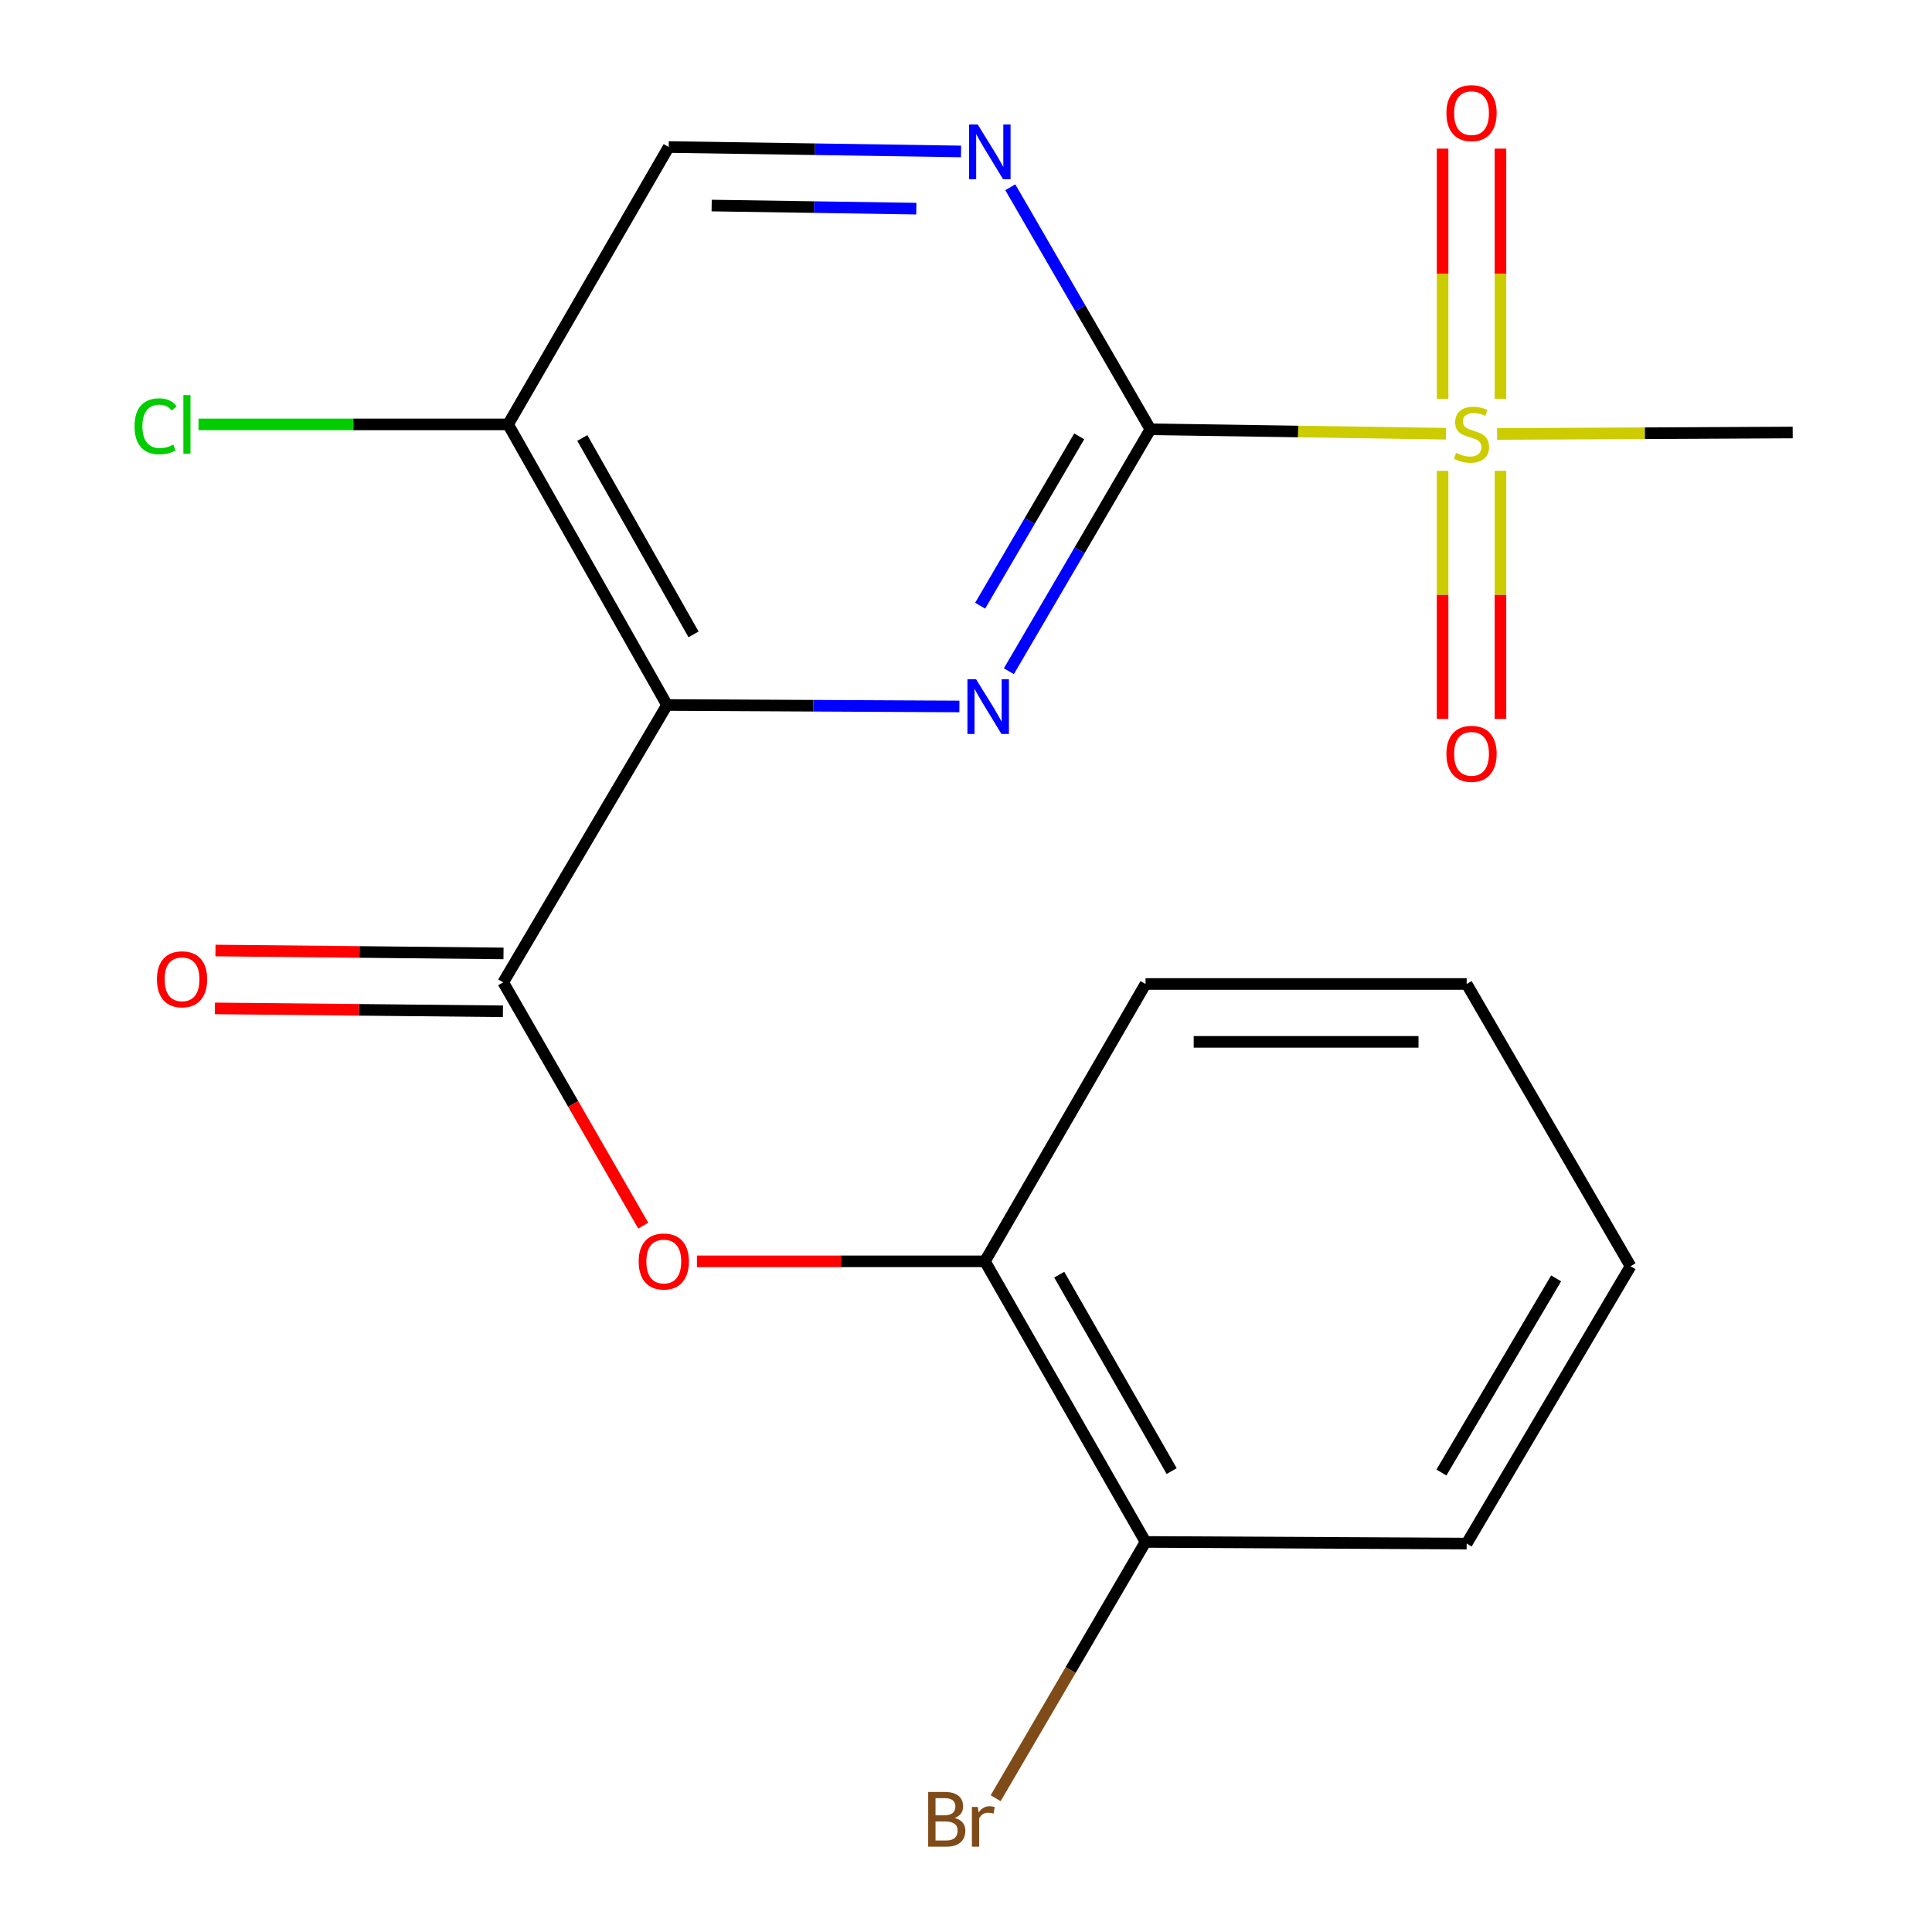 <?xml version='1.0' encoding='iso-8859-1'?>
<svg version='1.1' baseProfile='full'
              xmlns='http://www.w3.org/2000/svg'
                      xmlns:rdkit='http://www.rdkit.org/xml'
                      xmlns:xlink='http://www.w3.org/1999/xlink'
                  xml:space='preserve'
width='1000px' height='1000px' viewBox='0 0 1000 1000'>
<!-- END OF HEADER -->
<rect style='opacity:1.0;fill:#FFFFFF;stroke:none' width='1000' height='1000' x='0' y='0'> </rect>
<path class='bond-1' d='M 595.438,222.198 L 558.815,284.809' style='fill:none;fill-rule:evenodd;stroke:#000000;stroke-width:6px;stroke-linecap:butt;stroke-linejoin:miter;stroke-opacity:1' />
<path class='bond-1' d='M 558.815,284.809 L 522.193,347.42' style='fill:none;fill-rule:evenodd;stroke:#0000FF;stroke-width:6px;stroke-linecap:butt;stroke-linejoin:miter;stroke-opacity:1' />
<path class='bond-1' d='M 558.594,225.857 L 532.958,269.684' style='fill:none;fill-rule:evenodd;stroke:#000000;stroke-width:6px;stroke-linecap:butt;stroke-linejoin:miter;stroke-opacity:1' />
<path class='bond-1' d='M 532.958,269.684 L 507.322,313.512' style='fill:none;fill-rule:evenodd;stroke:#0000FF;stroke-width:6px;stroke-linecap:butt;stroke-linejoin:miter;stroke-opacity:1' />
<path class='bond-2' d='M 595.438,222.198 L 671.931,223.347' style='fill:none;fill-rule:evenodd;stroke:#000000;stroke-width:6px;stroke-linecap:butt;stroke-linejoin:miter;stroke-opacity:1' />
<path class='bond-2' d='M 671.931,223.347 L 748.424,224.496' style='fill:none;fill-rule:evenodd;stroke:#CCCC00;stroke-width:6px;stroke-linecap:butt;stroke-linejoin:miter;stroke-opacity:1' />
<path class='bond-4' d='M 595.438,222.198 L 559.181,159.558' style='fill:none;fill-rule:evenodd;stroke:#000000;stroke-width:6px;stroke-linecap:butt;stroke-linejoin:miter;stroke-opacity:1' />
<path class='bond-4' d='M 559.181,159.558 L 522.924,96.917' style='fill:none;fill-rule:evenodd;stroke:#0000FF;stroke-width:6px;stroke-linecap:butt;stroke-linejoin:miter;stroke-opacity:1' />
<path class='bond-0' d='M 345.256,364.905 L 420.919,365.284' style='fill:none;fill-rule:evenodd;stroke:#000000;stroke-width:6px;stroke-linecap:butt;stroke-linejoin:miter;stroke-opacity:1' />
<path class='bond-0' d='M 420.919,365.284 L 496.583,365.662' style='fill:none;fill-rule:evenodd;stroke:#0000FF;stroke-width:6px;stroke-linecap:butt;stroke-linejoin:miter;stroke-opacity:1' />
<path class='bond-3' d='M 345.256,364.905 L 260.464,508.46' style='fill:none;fill-rule:evenodd;stroke:#000000;stroke-width:6px;stroke-linecap:butt;stroke-linejoin:miter;stroke-opacity:1' />
<path class='bond-20' d='M 345.256,364.905 L 262.994,219.669' style='fill:none;fill-rule:evenodd;stroke:#000000;stroke-width:6px;stroke-linecap:butt;stroke-linejoin:miter;stroke-opacity:1' />
<path class='bond-20' d='M 358.982,328.356 L 301.398,226.691' style='fill:none;fill-rule:evenodd;stroke:#000000;stroke-width:6px;stroke-linecap:butt;stroke-linejoin:miter;stroke-opacity:1' />
<path class='bond-8' d='M 746.682,243.71 L 746.682,307.916' style='fill:none;fill-rule:evenodd;stroke:#CCCC00;stroke-width:6px;stroke-linecap:butt;stroke-linejoin:miter;stroke-opacity:1' />
<path class='bond-8' d='M 746.682,307.916 L 746.682,372.121' style='fill:none;fill-rule:evenodd;stroke:#FF0000;stroke-width:6px;stroke-linecap:butt;stroke-linejoin:miter;stroke-opacity:1' />
<path class='bond-8' d='M 776.638,243.71 L 776.638,307.916' style='fill:none;fill-rule:evenodd;stroke:#CCCC00;stroke-width:6px;stroke-linecap:butt;stroke-linejoin:miter;stroke-opacity:1' />
<path class='bond-8' d='M 776.638,307.916 L 776.638,372.121' style='fill:none;fill-rule:evenodd;stroke:#FF0000;stroke-width:6px;stroke-linecap:butt;stroke-linejoin:miter;stroke-opacity:1' />
<path class='bond-9' d='M 776.638,206.419 L 776.638,141.675' style='fill:none;fill-rule:evenodd;stroke:#CCCC00;stroke-width:6px;stroke-linecap:butt;stroke-linejoin:miter;stroke-opacity:1' />
<path class='bond-9' d='M 776.638,141.675 L 776.638,76.931' style='fill:none;fill-rule:evenodd;stroke:#FF0000;stroke-width:6px;stroke-linecap:butt;stroke-linejoin:miter;stroke-opacity:1' />
<path class='bond-9' d='M 746.682,206.419 L 746.682,141.675' style='fill:none;fill-rule:evenodd;stroke:#CCCC00;stroke-width:6px;stroke-linecap:butt;stroke-linejoin:miter;stroke-opacity:1' />
<path class='bond-9' d='M 746.682,141.675 L 746.682,76.931' style='fill:none;fill-rule:evenodd;stroke:#FF0000;stroke-width:6px;stroke-linecap:butt;stroke-linejoin:miter;stroke-opacity:1' />
<path class='bond-14' d='M 774.896,224.628 L 851.398,224.245' style='fill:none;fill-rule:evenodd;stroke:#CCCC00;stroke-width:6px;stroke-linecap:butt;stroke-linejoin:miter;stroke-opacity:1' />
<path class='bond-14' d='M 851.398,224.245 L 927.899,223.862' style='fill:none;fill-rule:evenodd;stroke:#000000;stroke-width:6px;stroke-linecap:butt;stroke-linejoin:miter;stroke-opacity:1' />
<path class='bond-5' d='M 260.464,508.46 L 296.7,571.42' style='fill:none;fill-rule:evenodd;stroke:#000000;stroke-width:6px;stroke-linecap:butt;stroke-linejoin:miter;stroke-opacity:1' />
<path class='bond-5' d='M 296.7,571.42 L 332.936,634.379' style='fill:none;fill-rule:evenodd;stroke:#FF0000;stroke-width:6px;stroke-linecap:butt;stroke-linejoin:miter;stroke-opacity:1' />
<path class='bond-11' d='M 260.614,493.483 L 186.073,492.737' style='fill:none;fill-rule:evenodd;stroke:#000000;stroke-width:6px;stroke-linecap:butt;stroke-linejoin:miter;stroke-opacity:1' />
<path class='bond-11' d='M 186.073,492.737 L 111.532,491.991' style='fill:none;fill-rule:evenodd;stroke:#FF0000;stroke-width:6px;stroke-linecap:butt;stroke-linejoin:miter;stroke-opacity:1' />
<path class='bond-11' d='M 260.314,523.438 L 185.773,522.691' style='fill:none;fill-rule:evenodd;stroke:#000000;stroke-width:6px;stroke-linecap:butt;stroke-linejoin:miter;stroke-opacity:1' />
<path class='bond-11' d='M 185.773,522.691 L 111.232,521.945' style='fill:none;fill-rule:evenodd;stroke:#FF0000;stroke-width:6px;stroke-linecap:butt;stroke-linejoin:miter;stroke-opacity:1' />
<path class='bond-10' d='M 497.431,78.384 L 421.768,77.24' style='fill:none;fill-rule:evenodd;stroke:#0000FF;stroke-width:6px;stroke-linecap:butt;stroke-linejoin:miter;stroke-opacity:1' />
<path class='bond-10' d='M 421.768,77.24 L 346.105,76.097' style='fill:none;fill-rule:evenodd;stroke:#000000;stroke-width:6px;stroke-linecap:butt;stroke-linejoin:miter;stroke-opacity:1' />
<path class='bond-10' d='M 474.279,107.994 L 421.315,107.193' style='fill:none;fill-rule:evenodd;stroke:#0000FF;stroke-width:6px;stroke-linecap:butt;stroke-linejoin:miter;stroke-opacity:1' />
<path class='bond-10' d='M 421.315,107.193 L 368.351,106.392' style='fill:none;fill-rule:evenodd;stroke:#000000;stroke-width:6px;stroke-linecap:butt;stroke-linejoin:miter;stroke-opacity:1' />
<path class='bond-7' d='M 360.731,652.865 L 435.264,652.865' style='fill:none;fill-rule:evenodd;stroke:#FF0000;stroke-width:6px;stroke-linecap:butt;stroke-linejoin:miter;stroke-opacity:1' />
<path class='bond-7' d='M 435.264,652.865 L 509.797,652.865' style='fill:none;fill-rule:evenodd;stroke:#000000;stroke-width:6px;stroke-linecap:butt;stroke-linejoin:miter;stroke-opacity:1' />
<path class='bond-6' d='M 262.994,219.669 L 346.105,76.097' style='fill:none;fill-rule:evenodd;stroke:#000000;stroke-width:6px;stroke-linecap:butt;stroke-linejoin:miter;stroke-opacity:1' />
<path class='bond-13' d='M 262.994,219.669 L 182.872,219.669' style='fill:none;fill-rule:evenodd;stroke:#000000;stroke-width:6px;stroke-linecap:butt;stroke-linejoin:miter;stroke-opacity:1' />
<path class='bond-13' d='M 182.872,219.669 L 102.751,219.669' style='fill:none;fill-rule:evenodd;stroke:#00CC00;stroke-width:6px;stroke-linecap:butt;stroke-linejoin:miter;stroke-opacity:1' />
<path class='bond-12' d='M 509.797,652.865 L 592.925,798.101' style='fill:none;fill-rule:evenodd;stroke:#000000;stroke-width:6px;stroke-linecap:butt;stroke-linejoin:miter;stroke-opacity:1' />
<path class='bond-12' d='M 548.265,659.769 L 606.454,761.435' style='fill:none;fill-rule:evenodd;stroke:#000000;stroke-width:6px;stroke-linecap:butt;stroke-linejoin:miter;stroke-opacity:1' />
<path class='bond-16' d='M 509.797,652.865 L 592.925,509.309' style='fill:none;fill-rule:evenodd;stroke:#000000;stroke-width:6px;stroke-linecap:butt;stroke-linejoin:miter;stroke-opacity:1' />
<path class='bond-15' d='M 592.925,798.101 L 554.138,864.428' style='fill:none;fill-rule:evenodd;stroke:#000000;stroke-width:6px;stroke-linecap:butt;stroke-linejoin:miter;stroke-opacity:1' />
<path class='bond-15' d='M 554.138,864.428 L 515.35,930.755' style='fill:none;fill-rule:evenodd;stroke:#7F4C19;stroke-width:6px;stroke-linecap:butt;stroke-linejoin:miter;stroke-opacity:1' />
<path class='bond-17' d='M 592.925,798.101 L 759.147,798.95' style='fill:none;fill-rule:evenodd;stroke:#000000;stroke-width:6px;stroke-linecap:butt;stroke-linejoin:miter;stroke-opacity:1' />
<path class='bond-18' d='M 592.925,509.309 L 759.147,509.309' style='fill:none;fill-rule:evenodd;stroke:#000000;stroke-width:6px;stroke-linecap:butt;stroke-linejoin:miter;stroke-opacity:1' />
<path class='bond-18' d='M 617.858,539.265 L 734.214,539.265' style='fill:none;fill-rule:evenodd;stroke:#000000;stroke-width:6px;stroke-linecap:butt;stroke-linejoin:miter;stroke-opacity:1' />
<path class='bond-21' d='M 759.147,798.95 L 843.956,655.394' style='fill:none;fill-rule:evenodd;stroke:#000000;stroke-width:6px;stroke-linecap:butt;stroke-linejoin:miter;stroke-opacity:1' />
<path class='bond-21' d='M 746.077,762.18 L 805.443,661.691' style='fill:none;fill-rule:evenodd;stroke:#000000;stroke-width:6px;stroke-linecap:butt;stroke-linejoin:miter;stroke-opacity:1' />
<path class='bond-19' d='M 759.147,509.309 L 843.956,655.394' style='fill:none;fill-rule:evenodd;stroke:#000000;stroke-width:6px;stroke-linecap:butt;stroke-linejoin:miter;stroke-opacity:1' />
<path  class='atom-2' d='M 505.218 351.577
L 514.498 366.577
Q 515.418 368.057, 516.898 370.737
Q 518.378 373.417, 518.458 373.577
L 518.458 351.577
L 522.218 351.577
L 522.218 379.897
L 518.338 379.897
L 508.378 363.497
Q 507.218 361.577, 505.978 359.377
Q 504.778 357.177, 504.418 356.497
L 504.418 379.897
L 500.738 379.897
L 500.738 351.577
L 505.218 351.577
' fill='#0000FF'/>
<path  class='atom-3' d='M 753.66 234.415
Q 753.98 234.535, 755.3 235.095
Q 756.62 235.655, 758.06 236.015
Q 759.54 236.335, 760.98 236.335
Q 763.66 236.335, 765.22 235.055
Q 766.78 233.735, 766.78 231.455
Q 766.78 229.895, 765.98 228.935
Q 765.22 227.975, 764.02 227.455
Q 762.82 226.935, 760.82 226.335
Q 758.3 225.575, 756.78 224.855
Q 755.3 224.135, 754.22 222.615
Q 753.18 221.095, 753.18 218.535
Q 753.18 214.975, 755.58 212.775
Q 758.02 210.575, 762.82 210.575
Q 766.1 210.575, 769.82 212.135
L 768.9 215.215
Q 765.5 213.815, 762.94 213.815
Q 760.18 213.815, 758.66 214.975
Q 757.14 216.095, 757.18 218.055
Q 757.18 219.575, 757.94 220.495
Q 758.74 221.415, 759.86 221.935
Q 761.02 222.455, 762.94 223.055
Q 765.5 223.855, 767.02 224.655
Q 768.54 225.455, 769.62 227.095
Q 770.74 228.695, 770.74 231.455
Q 770.74 235.375, 768.1 237.495
Q 765.5 239.575, 761.14 239.575
Q 758.62 239.575, 756.7 239.015
Q 754.82 238.495, 752.58 237.575
L 753.66 234.415
' fill='#CCCC00'/>
<path  class='atom-5' d='M 506.067 64.45
L 515.347 79.45
Q 516.267 80.93, 517.747 83.609
Q 519.227 86.29, 519.307 86.45
L 519.307 64.45
L 523.067 64.45
L 523.067 92.769
L 519.187 92.769
L 509.227 76.37
Q 508.067 74.45, 506.827 72.249
Q 505.627 70.049, 505.267 69.37
L 505.267 92.769
L 501.587 92.769
L 501.587 64.45
L 506.067 64.45
' fill='#0000FF'/>
<path  class='atom-6' d='M 330.575 652.945
Q 330.575 646.145, 333.935 642.345
Q 337.295 638.545, 343.575 638.545
Q 349.855 638.545, 353.215 642.345
Q 356.575 646.145, 356.575 652.945
Q 356.575 659.825, 353.175 663.745
Q 349.775 667.625, 343.575 667.625
Q 337.335 667.625, 333.935 663.745
Q 330.575 659.865, 330.575 652.945
M 343.575 664.425
Q 347.895 664.425, 350.215 661.545
Q 352.575 658.625, 352.575 652.945
Q 352.575 647.385, 350.215 644.585
Q 347.895 641.745, 343.575 641.745
Q 339.255 641.745, 336.895 644.545
Q 334.575 647.345, 334.575 652.945
Q 334.575 658.665, 336.895 661.545
Q 339.255 664.425, 343.575 664.425
' fill='#FF0000'/>
<path  class='atom-9' d='M 748.66 390.181
Q 748.66 383.381, 752.02 379.581
Q 755.38 375.781, 761.66 375.781
Q 767.94 375.781, 771.3 379.581
Q 774.66 383.381, 774.66 390.181
Q 774.66 397.061, 771.26 400.981
Q 767.86 404.861, 761.66 404.861
Q 755.42 404.861, 752.02 400.981
Q 748.66 397.101, 748.66 390.181
M 761.66 401.661
Q 765.98 401.661, 768.3 398.781
Q 770.66 395.861, 770.66 390.181
Q 770.66 384.621, 768.3 381.821
Q 765.98 378.981, 761.66 378.981
Q 757.34 378.981, 754.98 381.781
Q 752.66 384.581, 752.66 390.181
Q 752.66 395.901, 754.98 398.781
Q 757.34 401.661, 761.66 401.661
' fill='#FF0000'/>
<path  class='atom-10' d='M 748.66 58.552
Q 748.66 51.752, 752.02 47.952
Q 755.38 44.152, 761.66 44.152
Q 767.94 44.152, 771.3 47.952
Q 774.66 51.752, 774.66 58.552
Q 774.66 65.432, 771.26 69.352
Q 767.86 73.232, 761.66 73.232
Q 755.42 73.232, 752.02 69.352
Q 748.66 65.472, 748.66 58.552
M 761.66 70.032
Q 765.98 70.032, 768.3 67.152
Q 770.66 64.232, 770.66 58.552
Q 770.66 52.992, 768.3 50.192
Q 765.98 47.352, 761.66 47.352
Q 757.34 47.352, 754.98 50.152
Q 752.66 52.952, 752.66 58.552
Q 752.66 64.272, 754.98 67.152
Q 757.34 70.032, 761.66 70.032
' fill='#FF0000'/>
<path  class='atom-12' d='M 81.225 506.876
Q 81.225 500.076, 84.585 496.276
Q 87.945 492.476, 94.225 492.476
Q 100.505 492.476, 103.865 496.276
Q 107.225 500.076, 107.225 506.876
Q 107.225 513.756, 103.825 517.676
Q 100.425 521.556, 94.225 521.556
Q 87.986 521.556, 84.585 517.676
Q 81.225 513.796, 81.225 506.876
M 94.225 518.356
Q 98.546 518.356, 100.865 515.476
Q 103.225 512.556, 103.225 506.876
Q 103.225 501.316, 100.865 498.516
Q 98.546 495.676, 94.225 495.676
Q 89.906 495.676, 87.546 498.476
Q 85.225 501.276, 85.225 506.876
Q 85.225 512.596, 87.546 515.476
Q 89.906 518.356, 94.225 518.356
' fill='#FF0000'/>
<path  class='atom-14' d='M 69.635 220.649
Q 69.635 213.609, 72.915 209.929
Q 76.235 206.209, 82.515 206.209
Q 88.355 206.209, 91.475 210.329
L 88.835 212.489
Q 86.555 209.489, 82.515 209.489
Q 78.235 209.489, 75.955 212.369
Q 73.715 215.209, 73.715 220.649
Q 73.715 226.249, 76.035 229.129
Q 78.395 232.009, 82.955 232.009
Q 86.075 232.009, 89.715 230.129
L 90.835 233.129
Q 89.355 234.089, 87.115 234.649
Q 84.875 235.209, 82.395 235.209
Q 76.235 235.209, 72.915 231.449
Q 69.635 227.689, 69.635 220.649
' fill='#00CC00'/>
<path  class='atom-14' d='M 94.915 204.489
L 98.595 204.489
L 98.595 234.849
L 94.915 234.849
L 94.915 204.489
' fill='#00CC00'/>
<path  class='atom-16' d='M 494.185 940.953
Q 496.905 941.713, 498.265 943.393
Q 499.665 945.033, 499.665 947.473
Q 499.665 951.393, 497.145 953.633
Q 494.665 955.833, 489.945 955.833
L 480.425 955.833
L 480.425 927.513
L 488.785 927.513
Q 493.625 927.513, 496.065 929.473
Q 498.505 931.433, 498.505 935.033
Q 498.505 939.313, 494.185 940.953
M 484.225 930.713
L 484.225 939.593
L 488.785 939.593
Q 491.585 939.593, 493.025 938.473
Q 494.505 937.313, 494.505 935.033
Q 494.505 930.713, 488.785 930.713
L 484.225 930.713
M 489.945 952.633
Q 492.705 952.633, 494.185 951.313
Q 495.665 949.993, 495.665 947.473
Q 495.665 945.153, 494.025 943.993
Q 492.425 942.793, 489.345 942.793
L 484.225 942.793
L 484.225 952.633
L 489.945 952.633
' fill='#7F4C19'/>
<path  class='atom-16' d='M 506.105 935.273
L 506.545 938.113
Q 508.705 934.913, 512.225 934.913
Q 513.345 934.913, 514.865 935.313
L 514.265 938.673
Q 512.545 938.273, 511.585 938.273
Q 509.905 938.273, 508.785 938.953
Q 507.705 939.593, 506.825 941.153
L 506.825 955.833
L 503.065 955.833
L 503.065 935.273
L 506.105 935.273
' fill='#7F4C19'/>
</svg>

